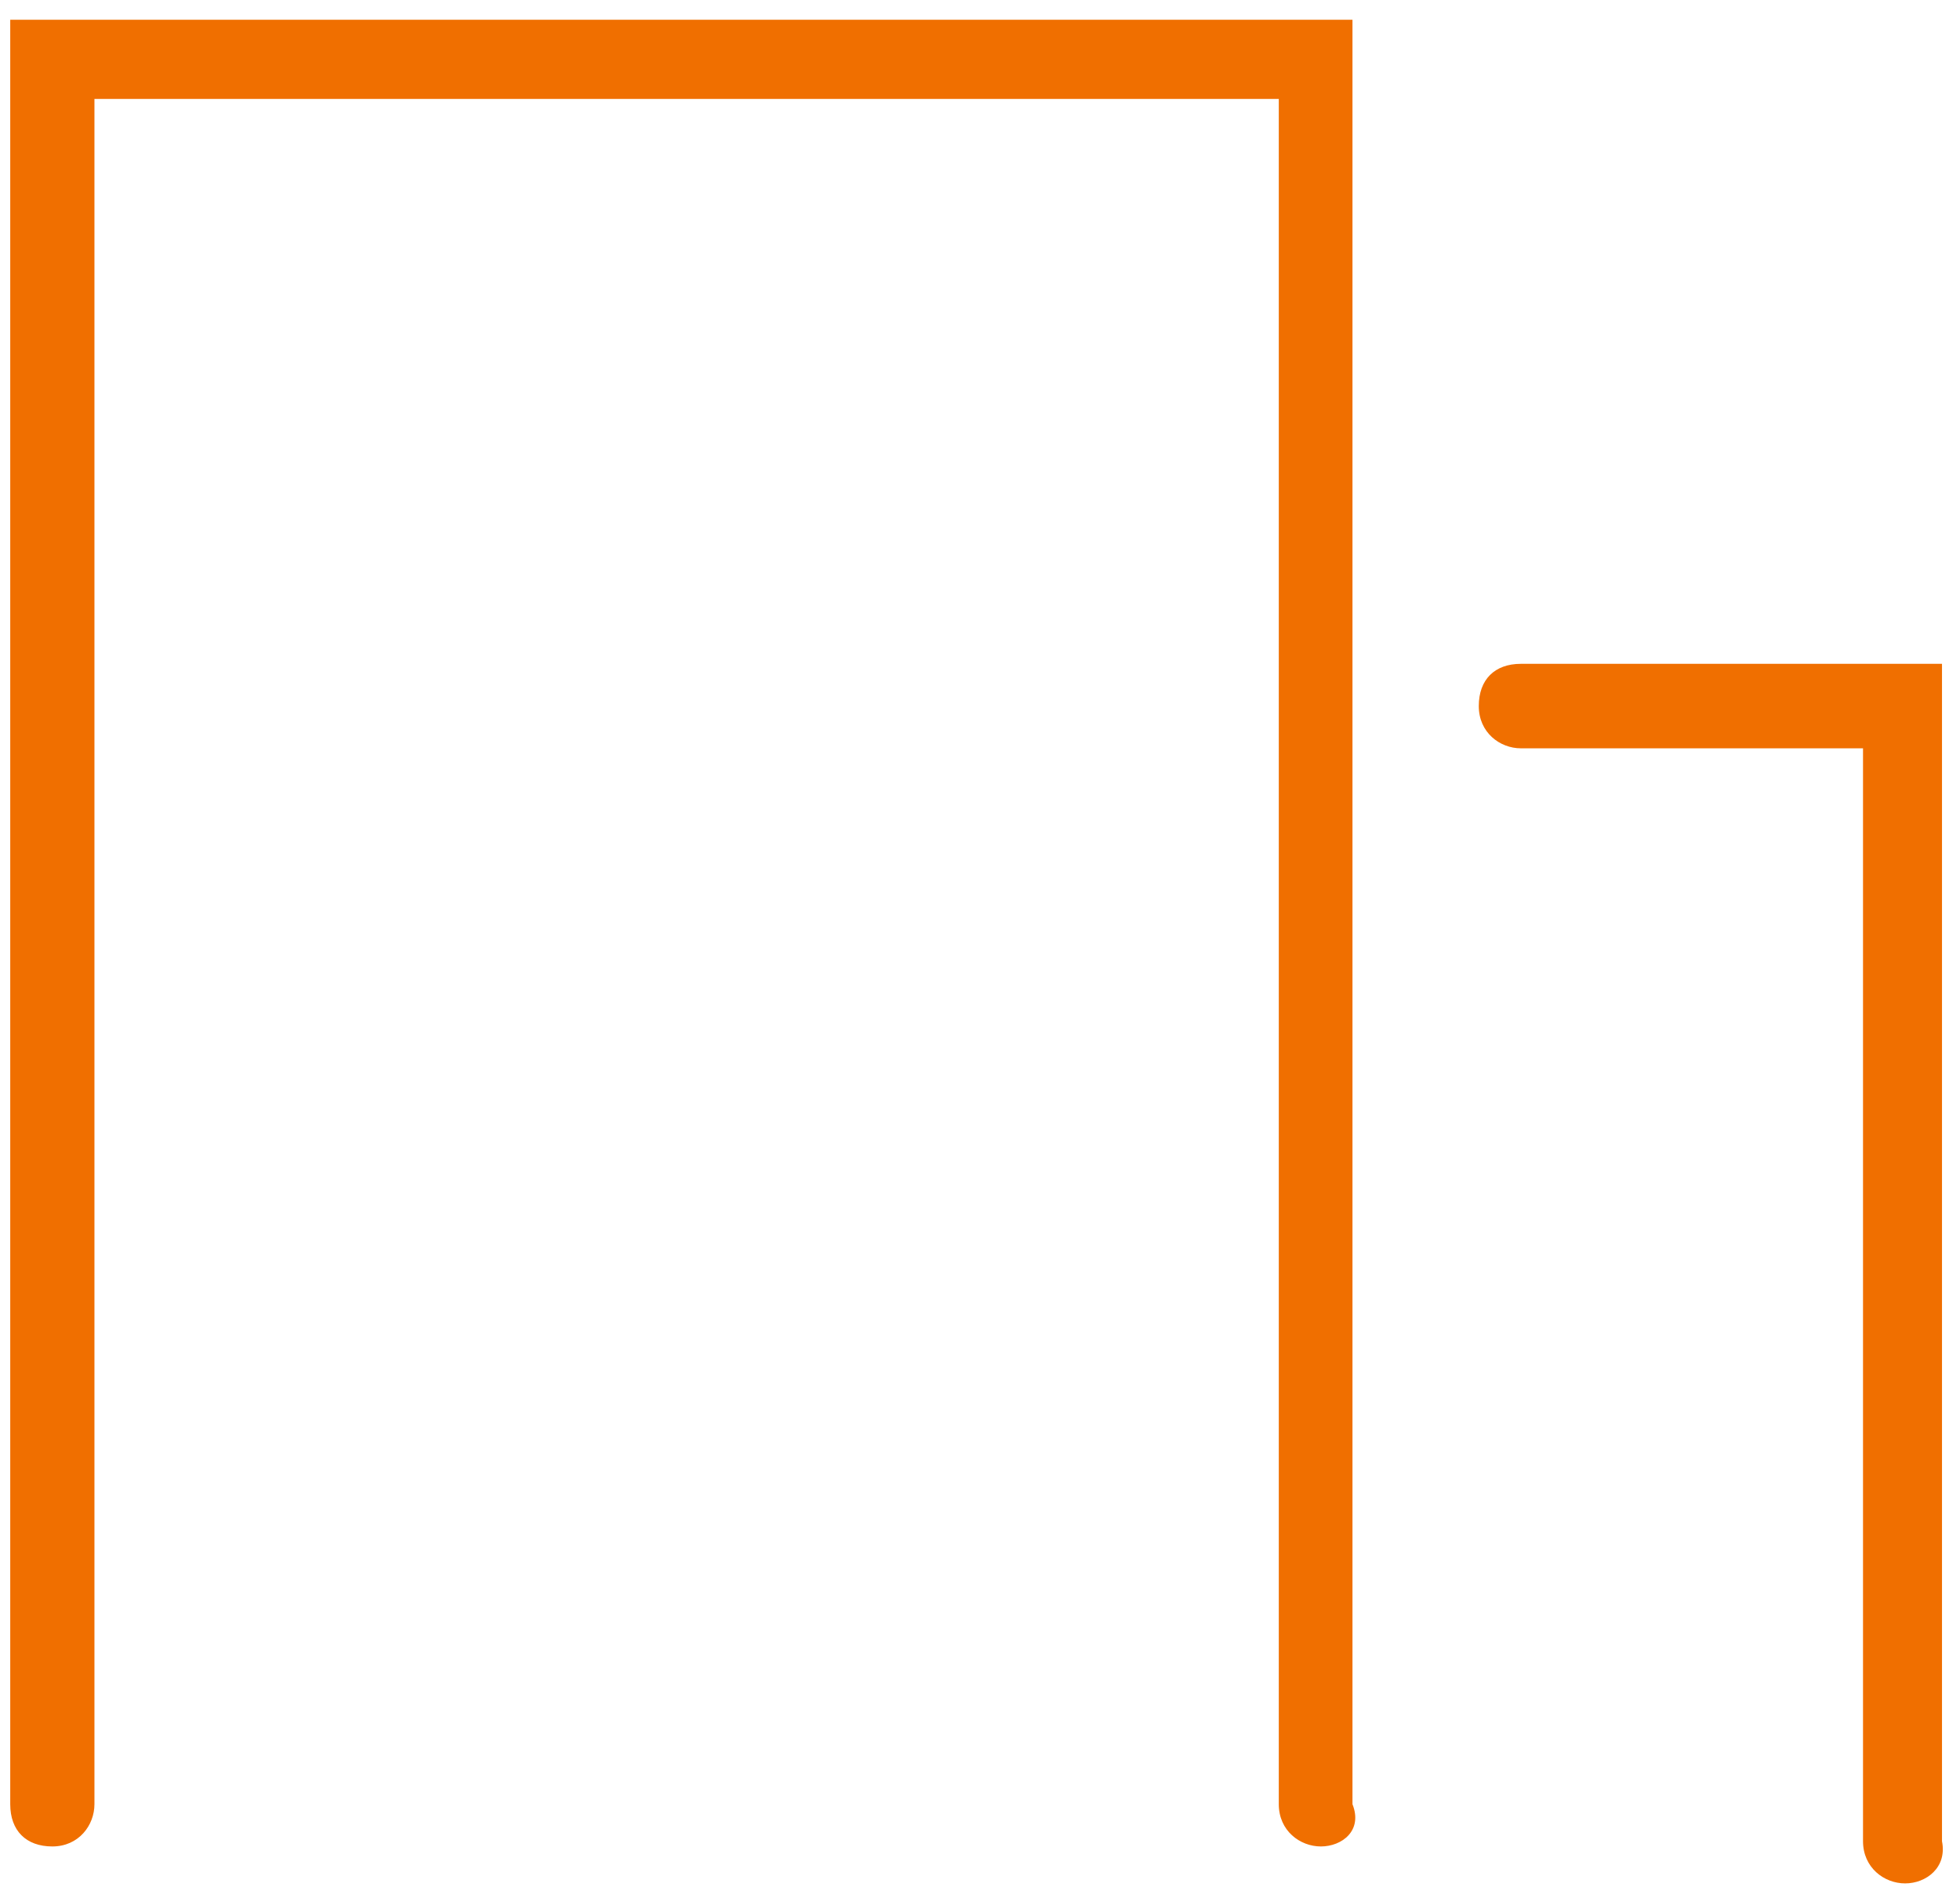 ﻿<?xml version="1.0" encoding="utf-8"?>
<svg version="1.1" xmlns:xlink="http://www.w3.org/1999/xlink" width="27px" height="26px" xmlns="http://www.w3.org/2000/svg">
  <g transform="matrix(1 0 0 1 -1355 -4467 )">
    <path d="M 18.631 24.855  C 18.776 25.219  18.486 25.437  18.196 25.437  C 17.906 25.437  17.616 25.219  17.616 24.855  L 17.616 1.363  L 1.301 1.363  L 1.301 24.855  C 1.301 25.146  1.084 25.437  0.721 25.437  C 0.359 25.437  0.141 25.219  0.141 24.855  L 0.141 0.272  L 18.631 0.272  L 18.631 24.855  Z M 26.752 25.365  C 26.825 25.728  26.534 25.946  26.244 25.946  C 25.954 25.946  25.664 25.728  25.664 25.365  L 25.664 10.309  L 20.951 10.309  C 20.661 10.309  20.371 10.091  20.371 9.727  C 20.371 9.363  20.589 9.145  20.951 9.145  L 26.752 9.145  L 26.752 25.365  Z " fill-rule="nonzero" fill="#f06f00" stroke="none" transform="matrix(1 0 0 1 1355 4467 )" />
  </g>
</svg>